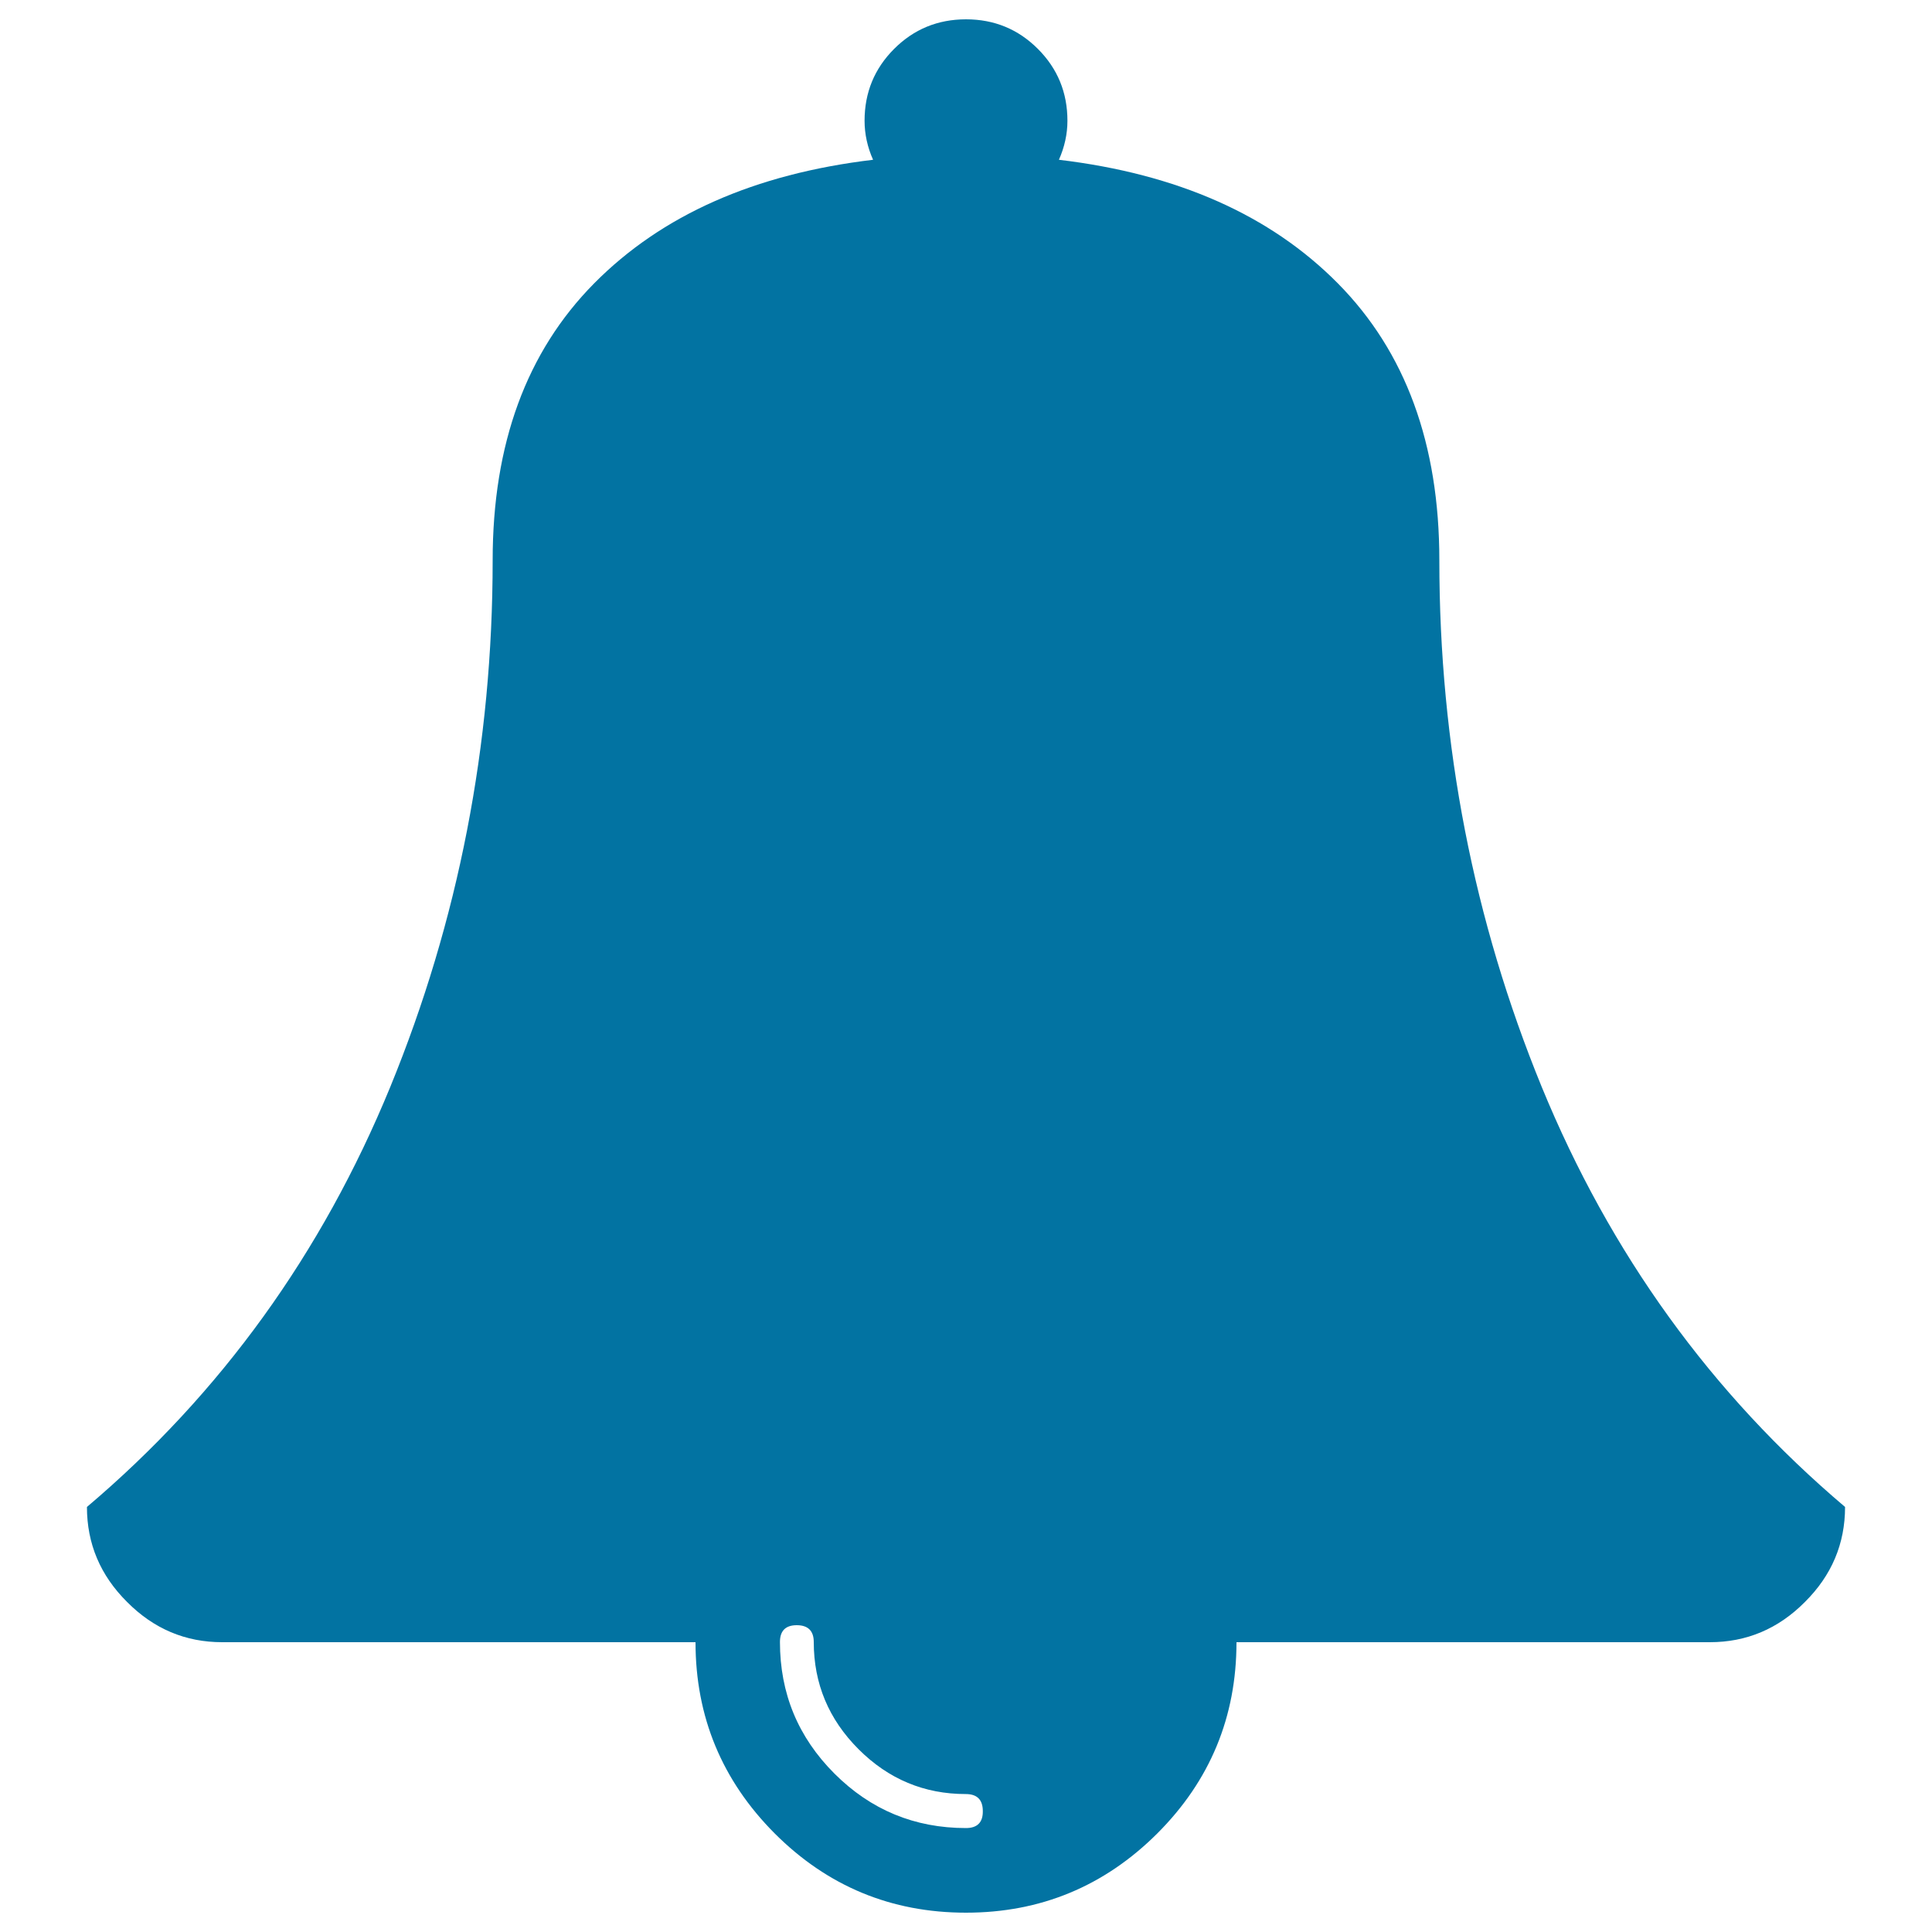 <svg xmlns="http://www.w3.org/2000/svg" viewBox="0 0 1000 1000" style="fill:#0273a2">
<title>Bell Musical Tool SVG icon</title>
<g><path d="M798,562.6c-35.3-86.2-53-177.1-53-272.6c0-60.2-17.5-107.9-52.5-143.3c-35-35.4-83.1-56.7-144.4-64c2.9-6.6,4.4-13.3,4.4-20.2c0-14.6-5.1-27-15.3-37.2C527,15.1,514.6,10,500,10c-14.6,0-27,5.1-37.2,15.3c-10.2,10.2-15.3,22.6-15.3,37.2c0,6.9,1.5,13.7,4.4,20.2c-61.3,7.3-109.4,28.6-144.4,64c-35,35.4-52.5,83.1-52.5,143.3c0,95.5-17.7,186.4-53,272.6C166.6,648.8,114.3,721.3,45,780c0,19,6.9,35.4,20.8,49.2C79.6,843.1,96,850,115,850h245c0,38.6,13.7,71.6,41,99c27.3,27.3,60.3,41,99,41c38.6,0,71.6-13.7,99-41c27.3-27.3,41-60.3,41-99h245c19,0,35.4-6.9,49.2-20.8C948.1,815.4,955,799,955,780C885.7,721.3,833.4,648.8,798,562.6z M500,946.2c-26.6,0-49.3-9.4-68.1-28.2c-18.8-18.8-28.2-41.5-28.2-68.1c0-5.8,2.9-8.7,8.7-8.7c5.8,0,8.8,2.9,8.8,8.7c0,21.5,7.7,40,23.2,55.5c15.5,15.5,34,23.2,55.5,23.2c5.8,0,8.8,2.9,8.8,8.8C508.8,943.3,505.8,946.2,500,946.2z"/></g>
</svg>